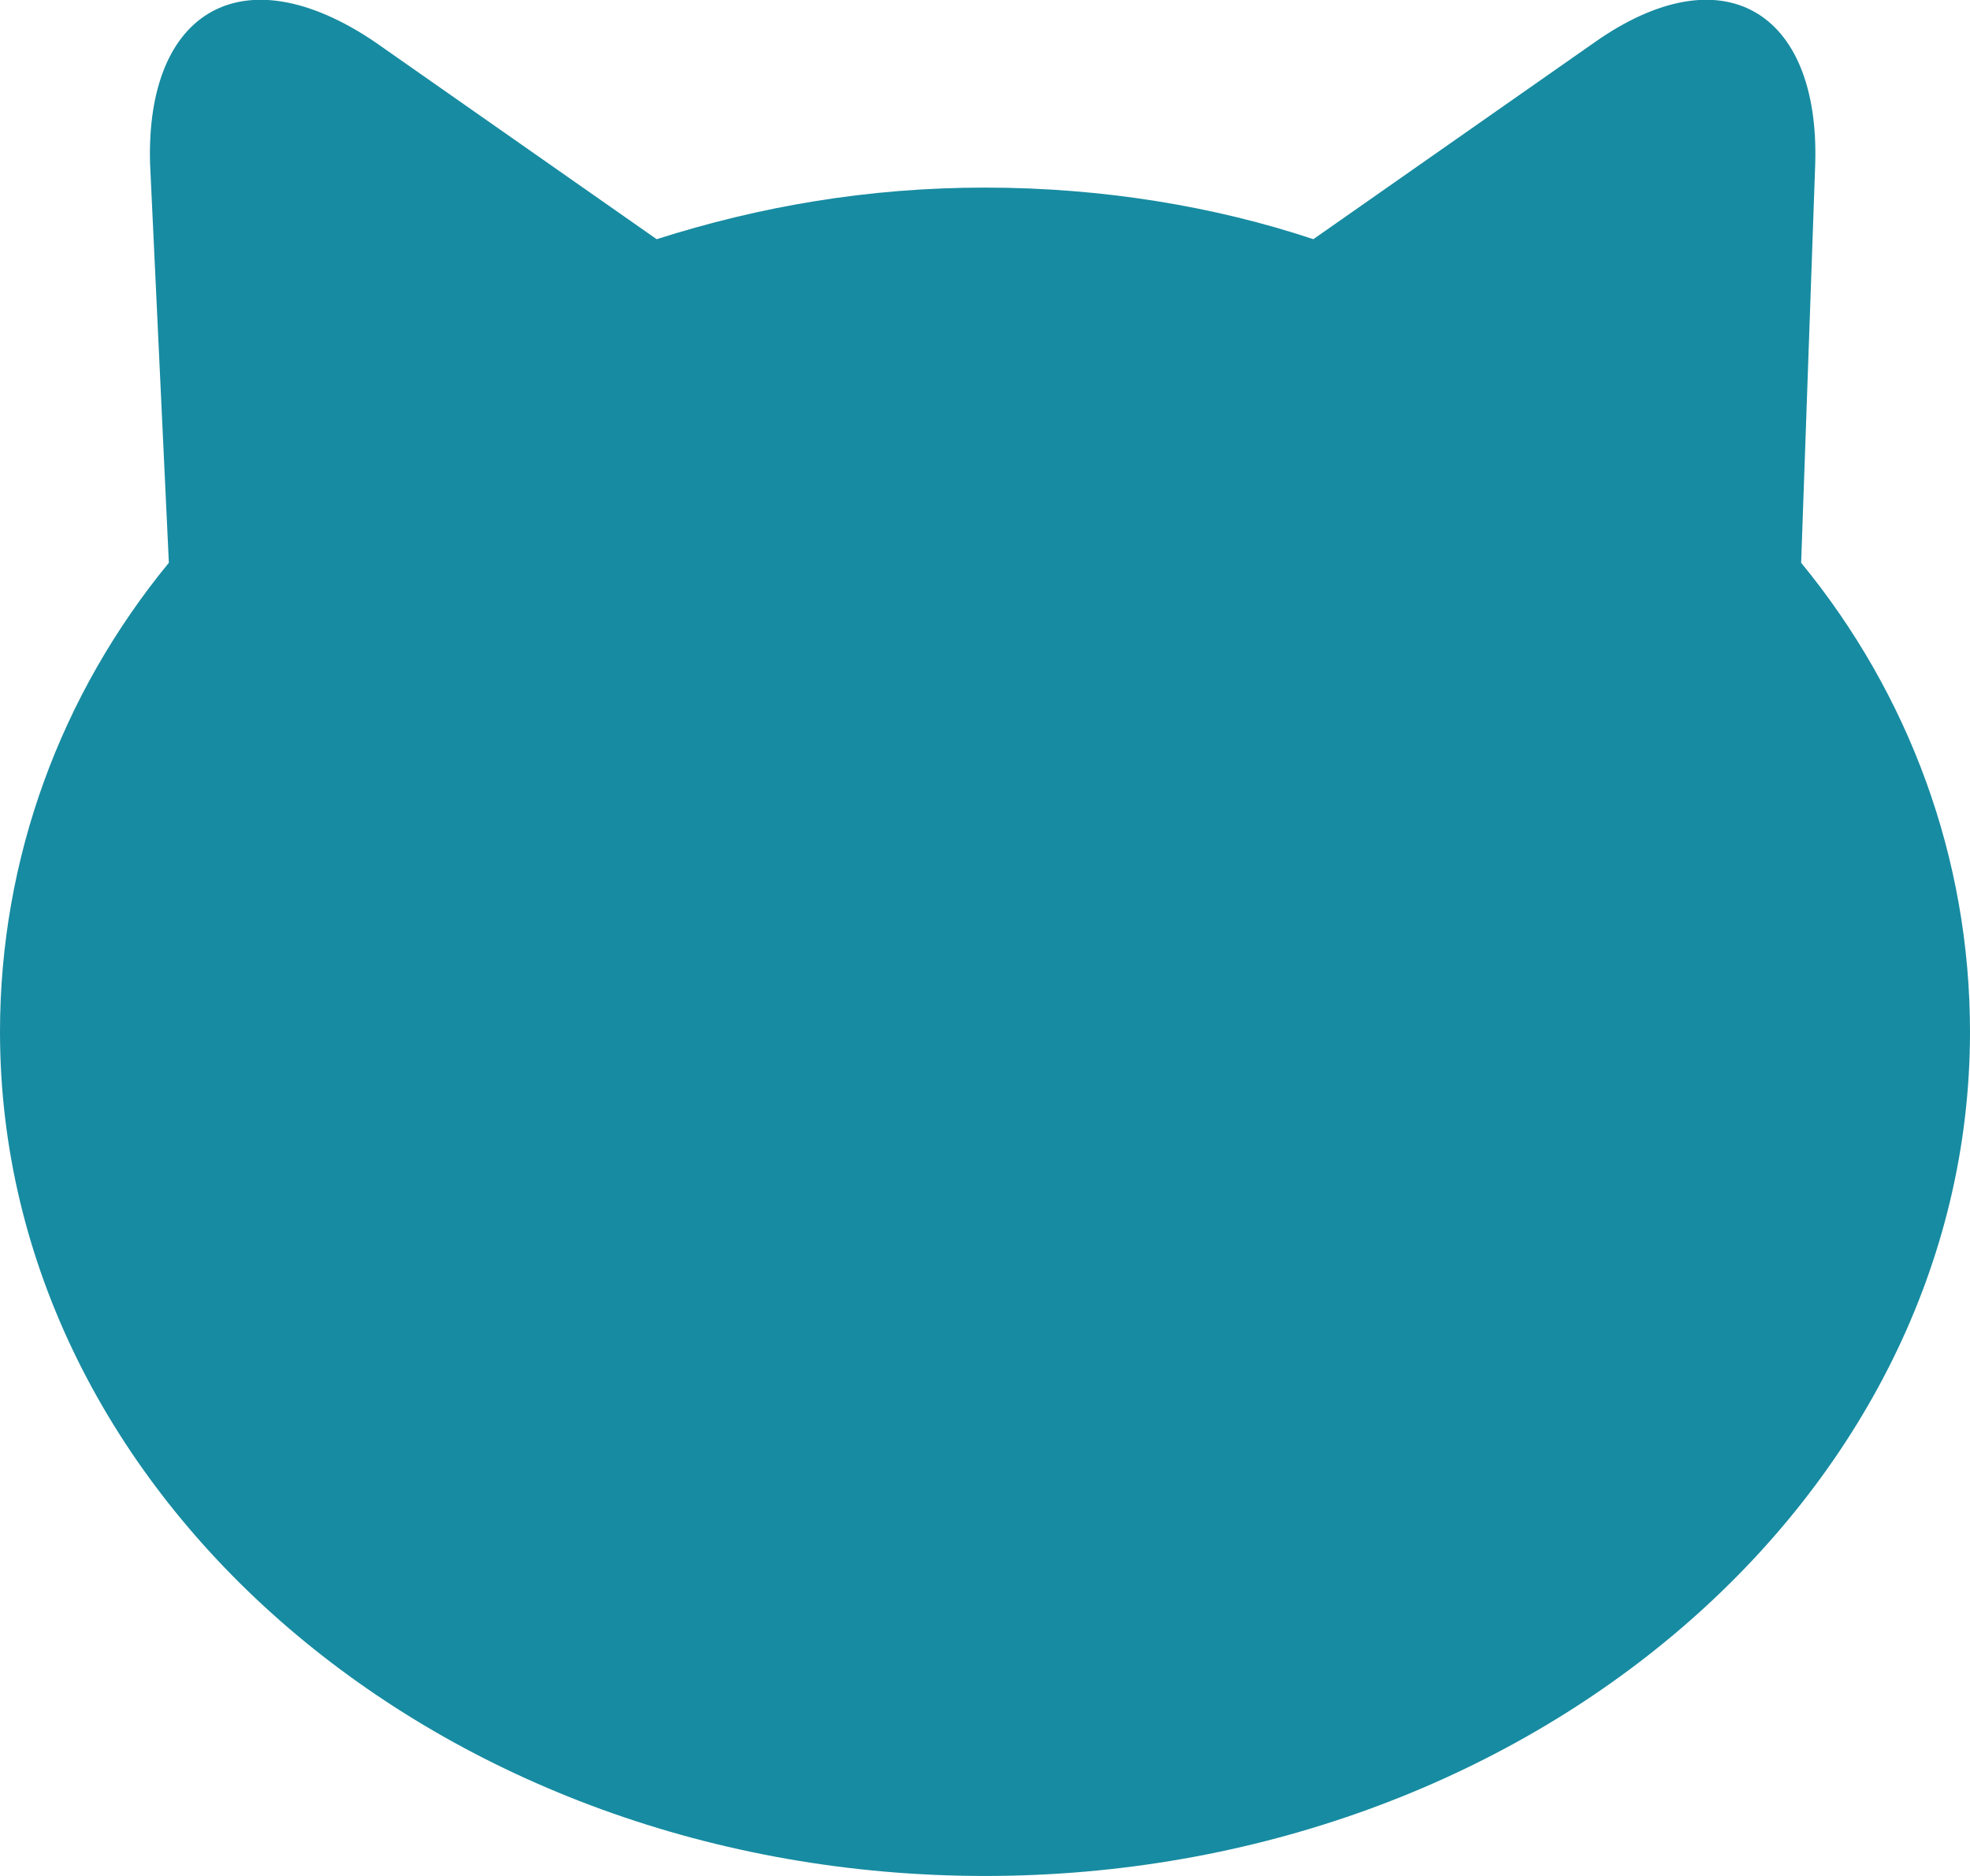 <?xml version="1.0" encoding="utf-8"?>
<!-- Generator: Adobe Illustrator 27.3.1, SVG Export Plug-In . SVG Version: 6.00 Build 0)  -->
<svg version="1.1" id="Layer_1" xmlns="http://www.w3.org/2000/svg" xmlns:xlink="http://www.w3.org/1999/xlink" x="0px" y="0px"
	 viewBox="0 0 42 40" style="enable-background:new 0 0 42 40;" xml:space="preserve">
<style type="text/css">
	.st0{fill:#178BA1;}
</style>
<path class="st0" d="M38.4,12l0.3-8.5c0.1-3.3-2-4.5-4.7-2.6l-6,4.2C25.9,4.4,23.5,4,21,4s-4.8,0.4-7,1.1L8,0.9
	C5.2-1,3.1,0.2,3.2,3.5L3.6,12C1.3,14.8,0,18.3,0,22c0,9.9,9.4,18,21,18s21-8.1,21-18C42,18.3,40.7,14.8,38.4,12z"/>
</svg>
